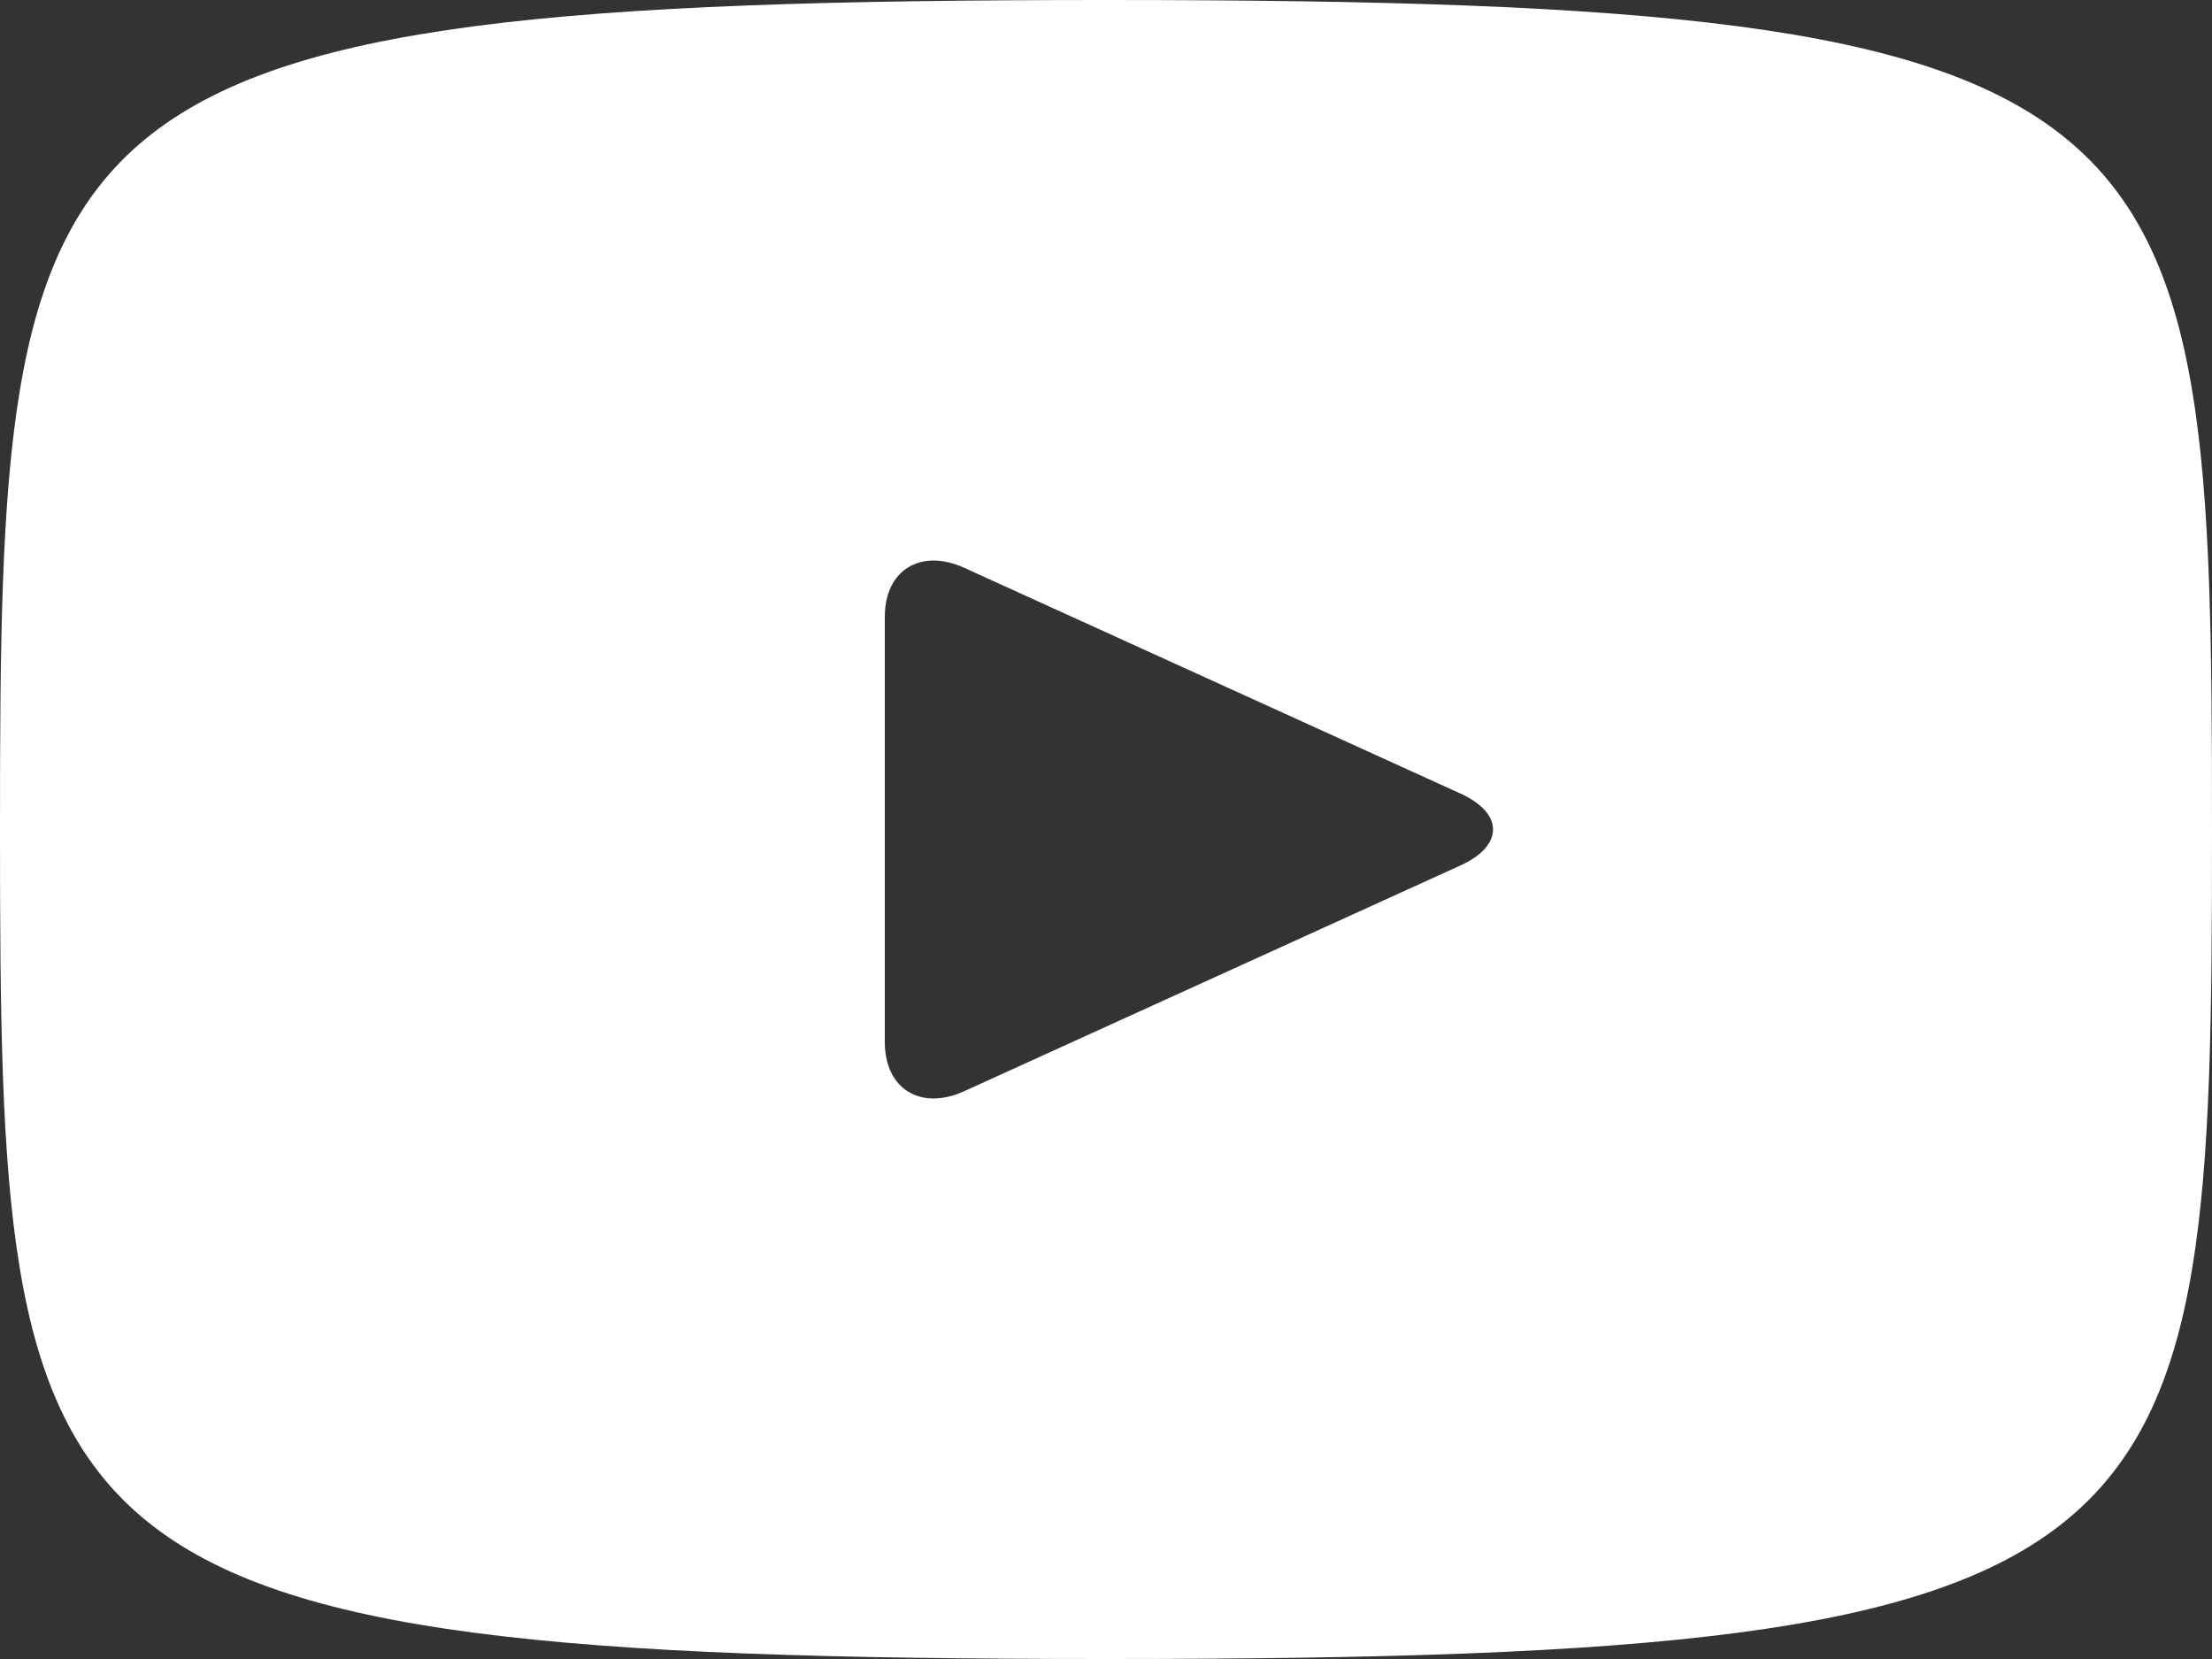 <svg width="16" height="12" viewBox="0 0 16 12" fill="none" xmlns="http://www.w3.org/2000/svg">
<rect x="0" y="0" width="16" height="12" fill="#333333" stroke="none"/>
<path d="M8 0C0.138 0 0 0.681 0 6C0 11.319 0.138 12 8 12C15.862 12 16 11.319 16 6C16 0.681 15.862 0 8 0ZM10.564 6.26L6.972 7.894C6.658 8.035 6.4 7.876 6.4 7.538V4.462C6.4 4.124 6.658 3.965 6.972 4.106L10.564 5.74C10.878 5.883 10.878 6.117 10.564 6.26Z" fill="white"/>
</svg>
